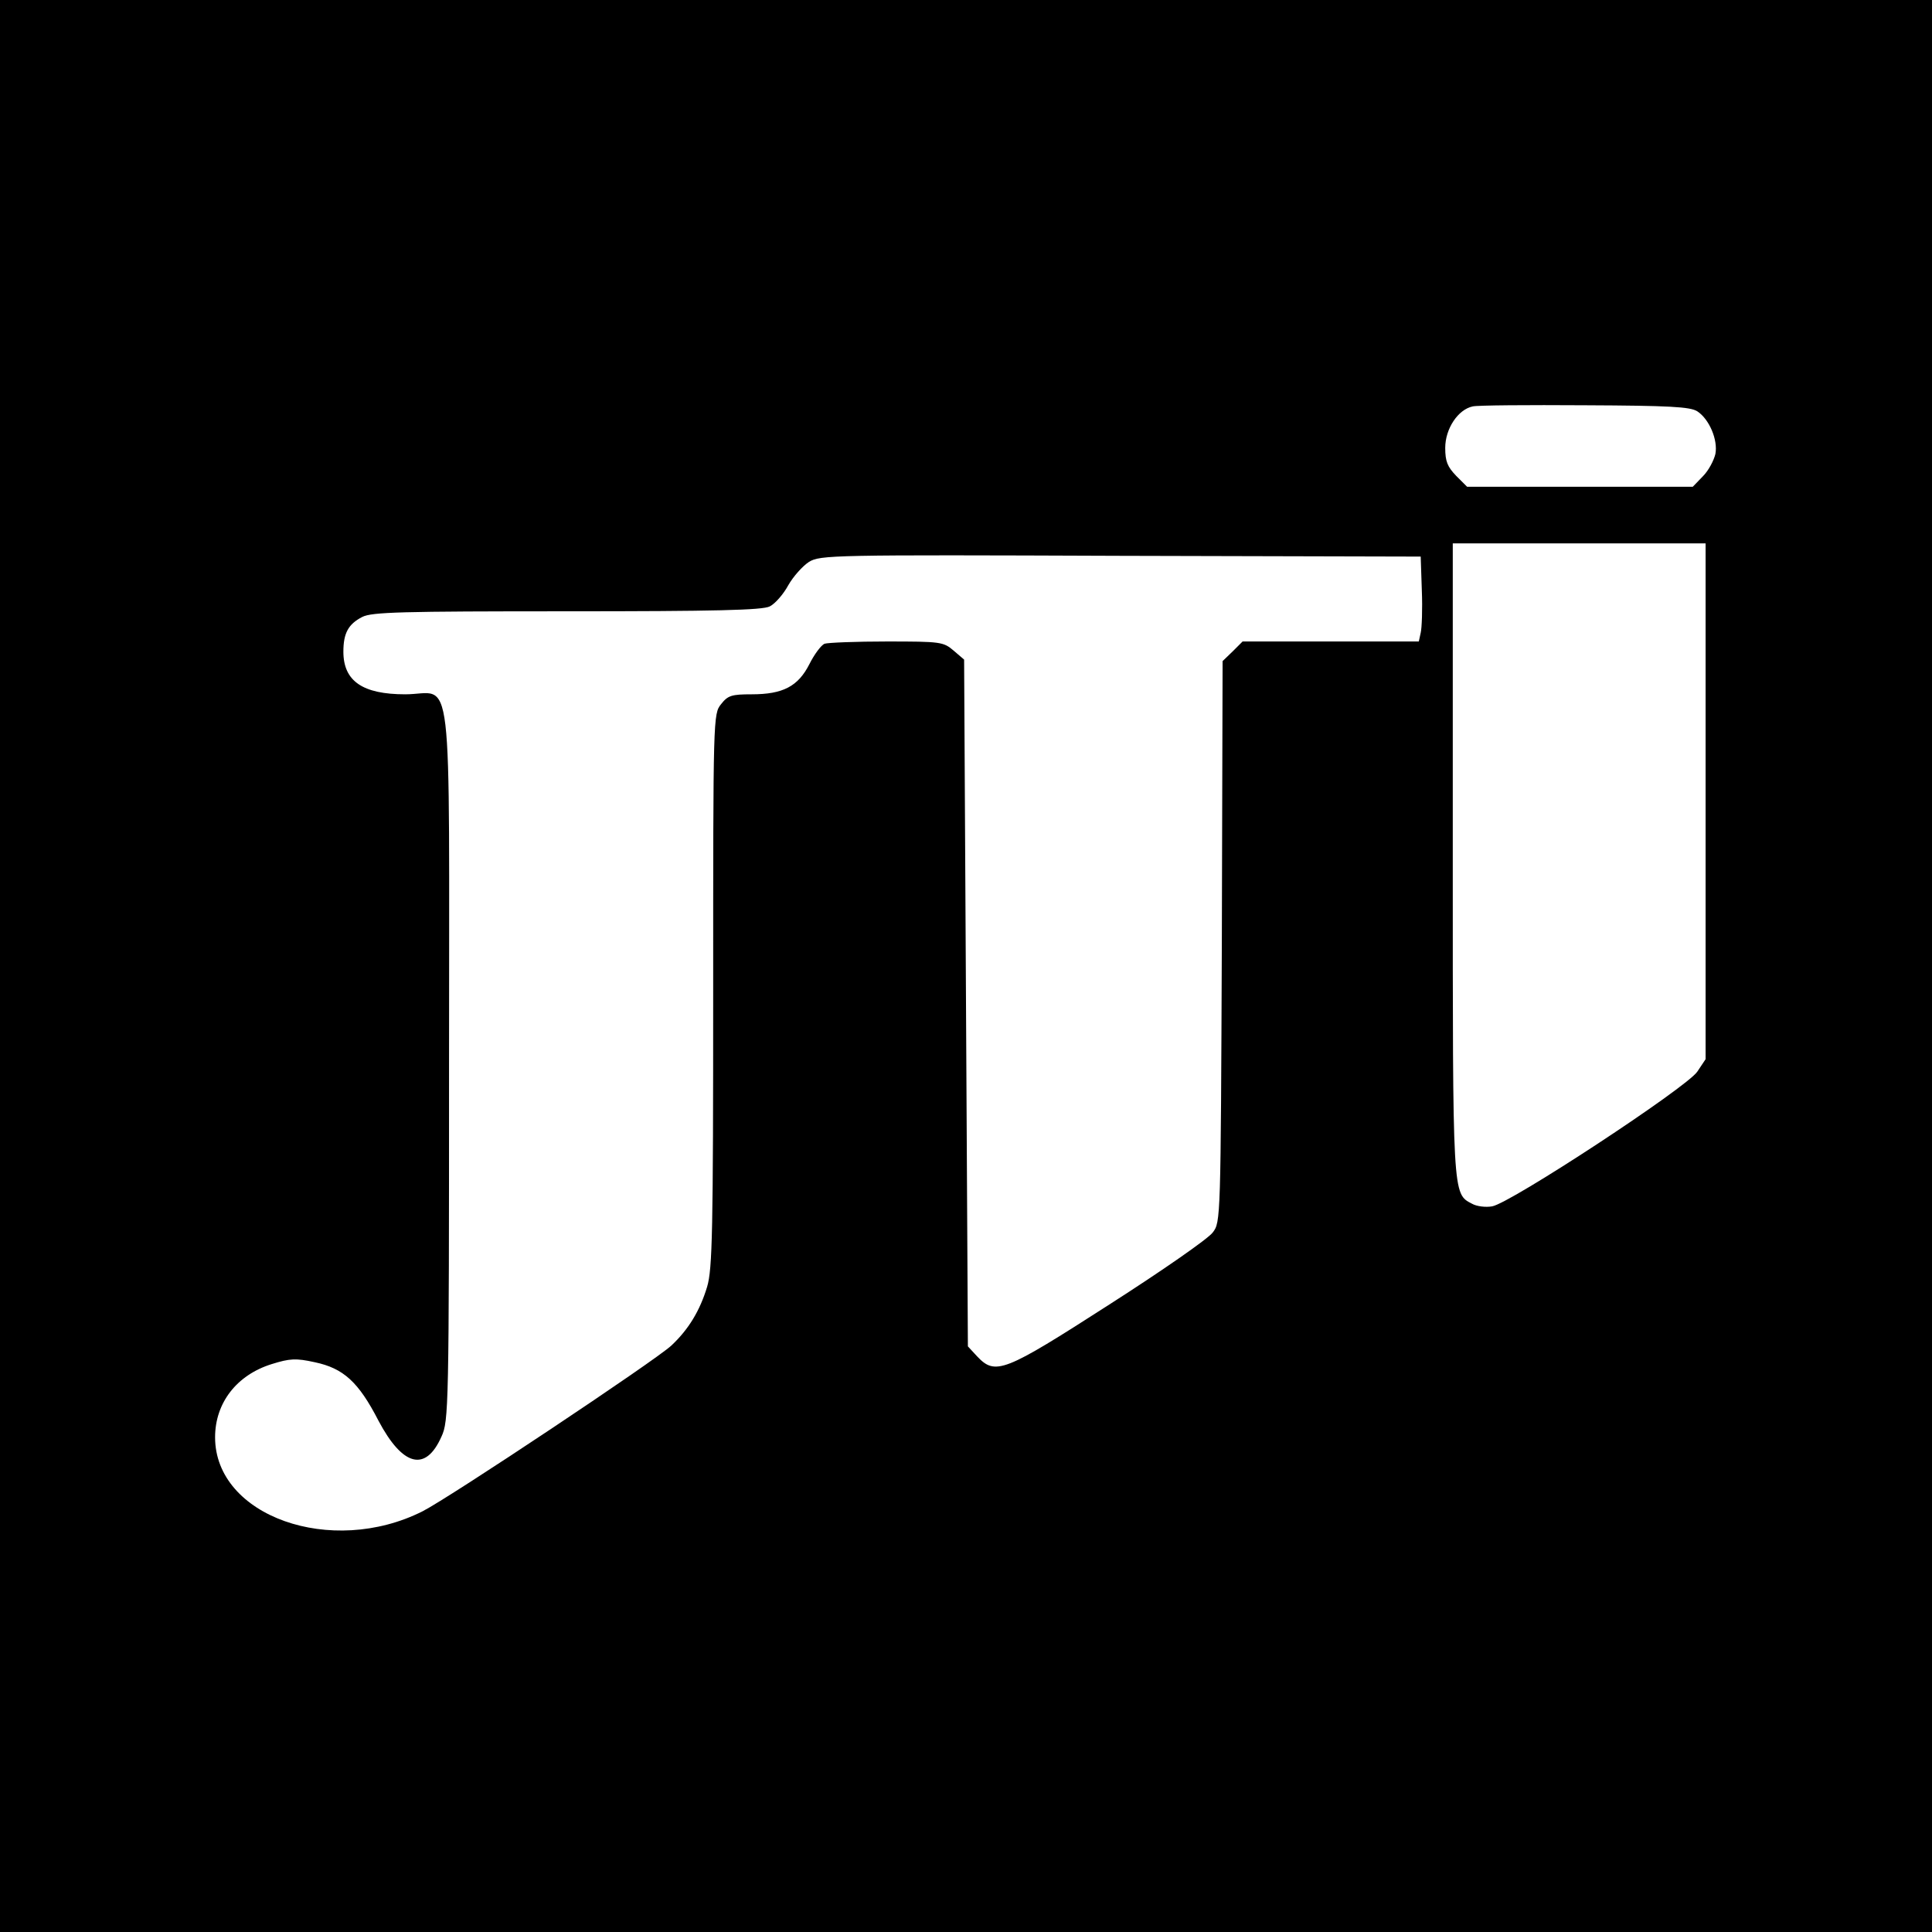 <svg version="1" xmlns="http://www.w3.org/2000/svg" width="682.667" height="682.667" viewBox="0 0 512 512"><path d="M0 256v256h512V0H0v256zm449.8-147c3.2 2.1 5.5 7.6 4.8 11.3-.4 1.7-1.8 4.4-3.3 5.9l-2.7 2.8h-59.8l-2.9-2.9c-2.3-2.4-2.9-3.8-2.9-7.4 0-5.1 3.4-10.2 7.3-11 1.2-.3 14.6-.4 29.7-.3 22.5.1 27.9.4 29.8 1.6zm2.2 103.4v68.3l-2.2 3.3c-2.8 4.2-49.7 35-54.4 35.7-1.7.3-4.1 0-5.3-.7-5.2-2.7-5.1-1.7-5.1-91.5V144h67v68.4zm-75.2-55.9c.2 4.9 0 10-.3 11.2l-.5 2.3h-46.7l-2.6 2.6-2.7 2.6-.2 74.3c-.3 73.6-.3 74.4-2.4 77.1-1.1 1.6-13.5 10.2-27.4 19.1-28 18-30.2 18.9-35.1 13.7l-2.4-2.6-.5-91-.5-91-2.8-2.4c-2.7-2.3-3.4-2.4-17.7-2.4-8.1 0-15.6.3-16.5.6-.9.4-2.7 2.8-4 5.4-3 5.9-7 8-15.3 8-5.3 0-6.3.3-8.1 2.6-2.1 2.6-2.1 3.3-2.1 75.9 0 63.8-.2 73.8-1.6 78.5-1.9 6.3-4.9 11.3-9.5 15.6-4.3 4-58.8 40.3-65.9 43.9-24.2 12.2-55 1.3-55-19.6 0-9.1 5.7-16.5 15-19.4 4.8-1.5 6.4-1.6 11.4-.5 7.6 1.6 11.6 5.2 16.9 15.5 6.4 12.1 12.5 13.7 16.7 4.2 1.9-4.1 2-7.5 2-98.3 0-109.5 1.3-98.4-11.6-98.4-11.3 0-16.4-3.5-16.4-11.3 0-4.9 1.3-7.3 5-9.2 2.5-1.3 10.4-1.5 54.2-1.5 39.3 0 51.9-.3 53.8-1.3 1.4-.7 3.6-3.2 4.9-5.6 1.3-2.3 3.8-5.1 5.5-6.2 3-1.8 5.9-1.9 82.6-1.6l79.5.2.3 9z"/></svg>